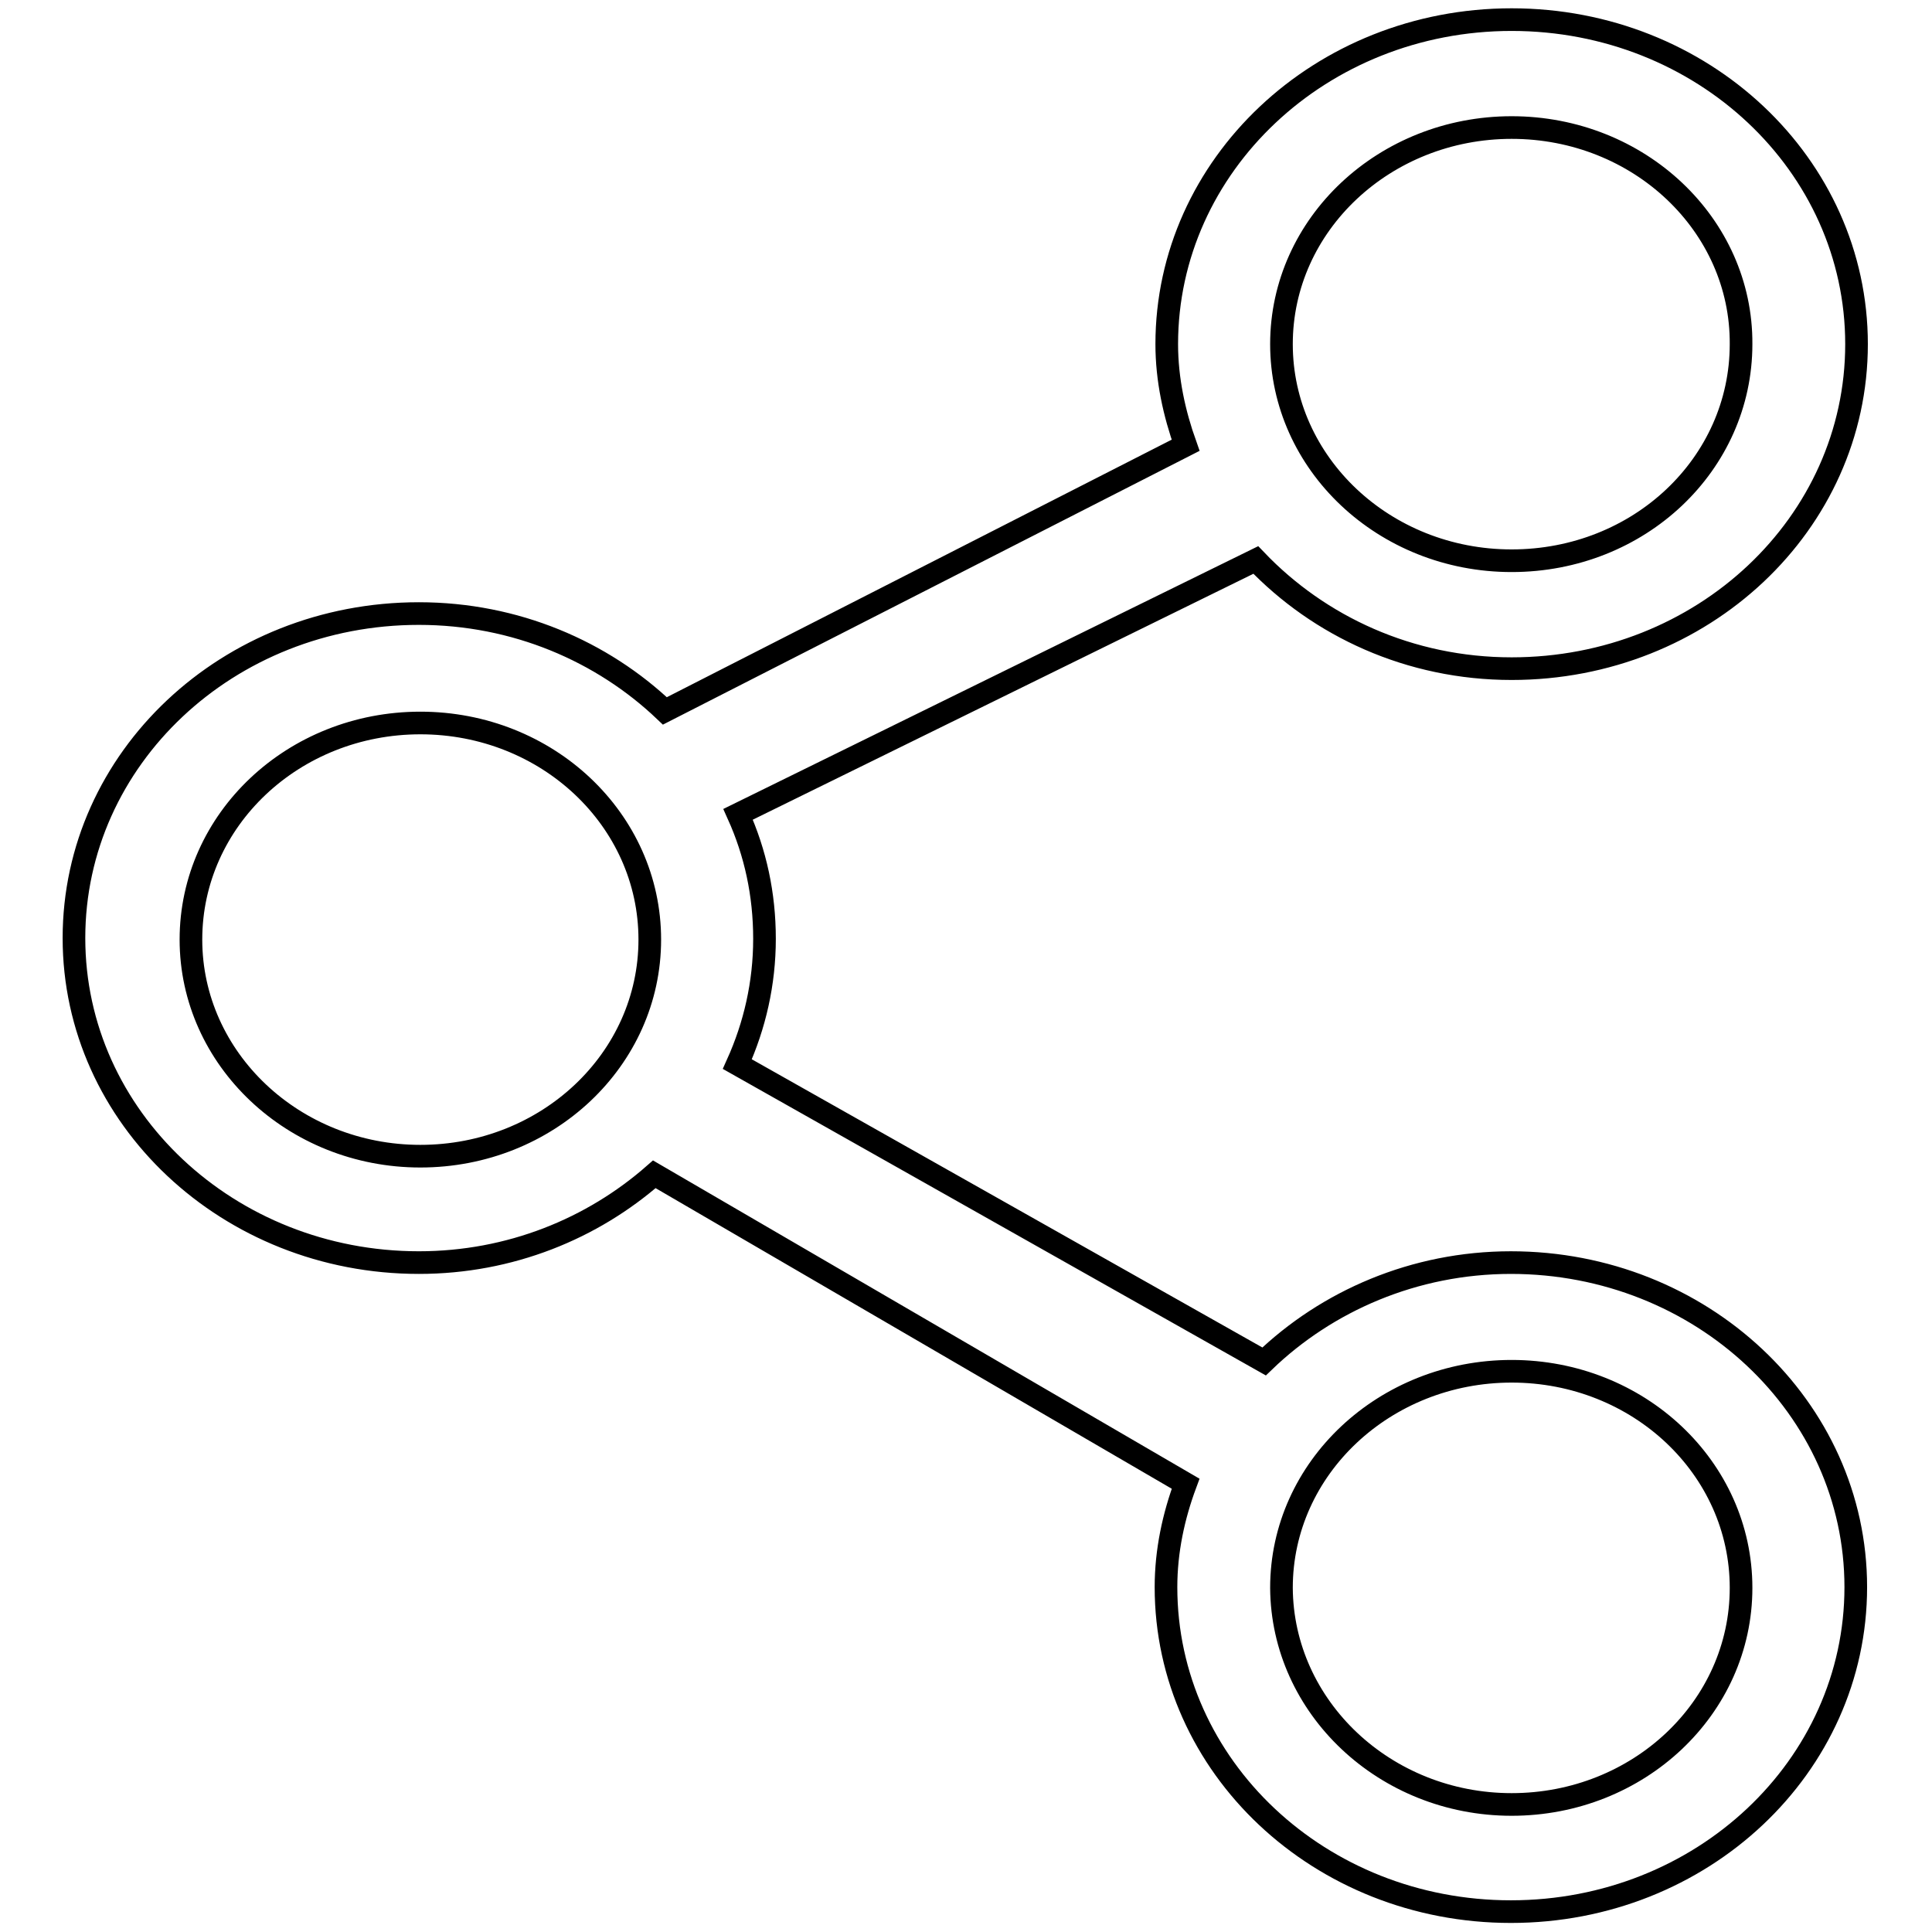 <?xml version="1.0" encoding="utf-8"?>
<!-- Svg Vector Icons : http://www.onlinewebfonts.com/icon -->
<!DOCTYPE svg PUBLIC "-//W3C//DTD SVG 1.1//EN" "http://www.w3.org/Graphics/SVG/1.1/DTD/svg11.dtd">
<svg version="1.1" xmlns="http://www.w3.org/2000/svg" xmlns:xlink="http://www.w3.org/1999/xlink" x="0px" y="0px" viewBox="0 0 256 256" enable-background="new 0 0 256 256" xml:space="preserve">
<g><g><path stroke-width="3" fill-opacity="0" stroke="#000000"  d="M200.3,88.6c-13.5,0-25.5-5.6-33.9-14.4l-68.6,33.7c2.3,5.1,3.5,10.6,3.5,16.5c0,5.9-1.3,11.5-3.6,16.6l69.8,39.4c8.3-8,19.9-13.1,32.7-13.1c25.2,0,45.7,19.2,45.7,43s-20.4,43-45.7,43s-45.7-19.2-45.7-43c0-4.8,1-9.4,2.6-13.7l-70.4-41c-8.2,7.2-19.1,11.7-31.2,11.7c-25.2,0-45.7-19.2-45.7-43s20.4-43,45.7-43c12.8,0,24.3,5,32.6,12.9L157.1,59c-1.5-4.2-2.5-8.7-2.5-13.4c0-23.7,20.4-43,45.7-43s45.7,19.2,45.7,43C246,69.4,225.6,88.6,200.3,88.6z M200.3,239.1c16.8,0,30.4-12.8,30.4-28.7s-13.6-28.7-30.4-28.7s-30.5,12.8-30.5,28.7C169.9,226.2,183.5,239.1,200.3,239.1z M55.7,95.8c-16.8,0-30.4,12.8-30.4,28.7c0,15.8,13.6,28.7,30.4,28.7s30.4-12.8,30.4-28.7C86.1,108.6,72.5,95.8,55.7,95.8z M200.3,16.9c-16.8,0-30.5,12.8-30.5,28.7c0,15.8,13.6,28.7,30.5,28.7s30.4-12.8,30.4-28.7C230.8,29.8,217.2,16.9,200.3,16.9z"/></g></g>
</svg>